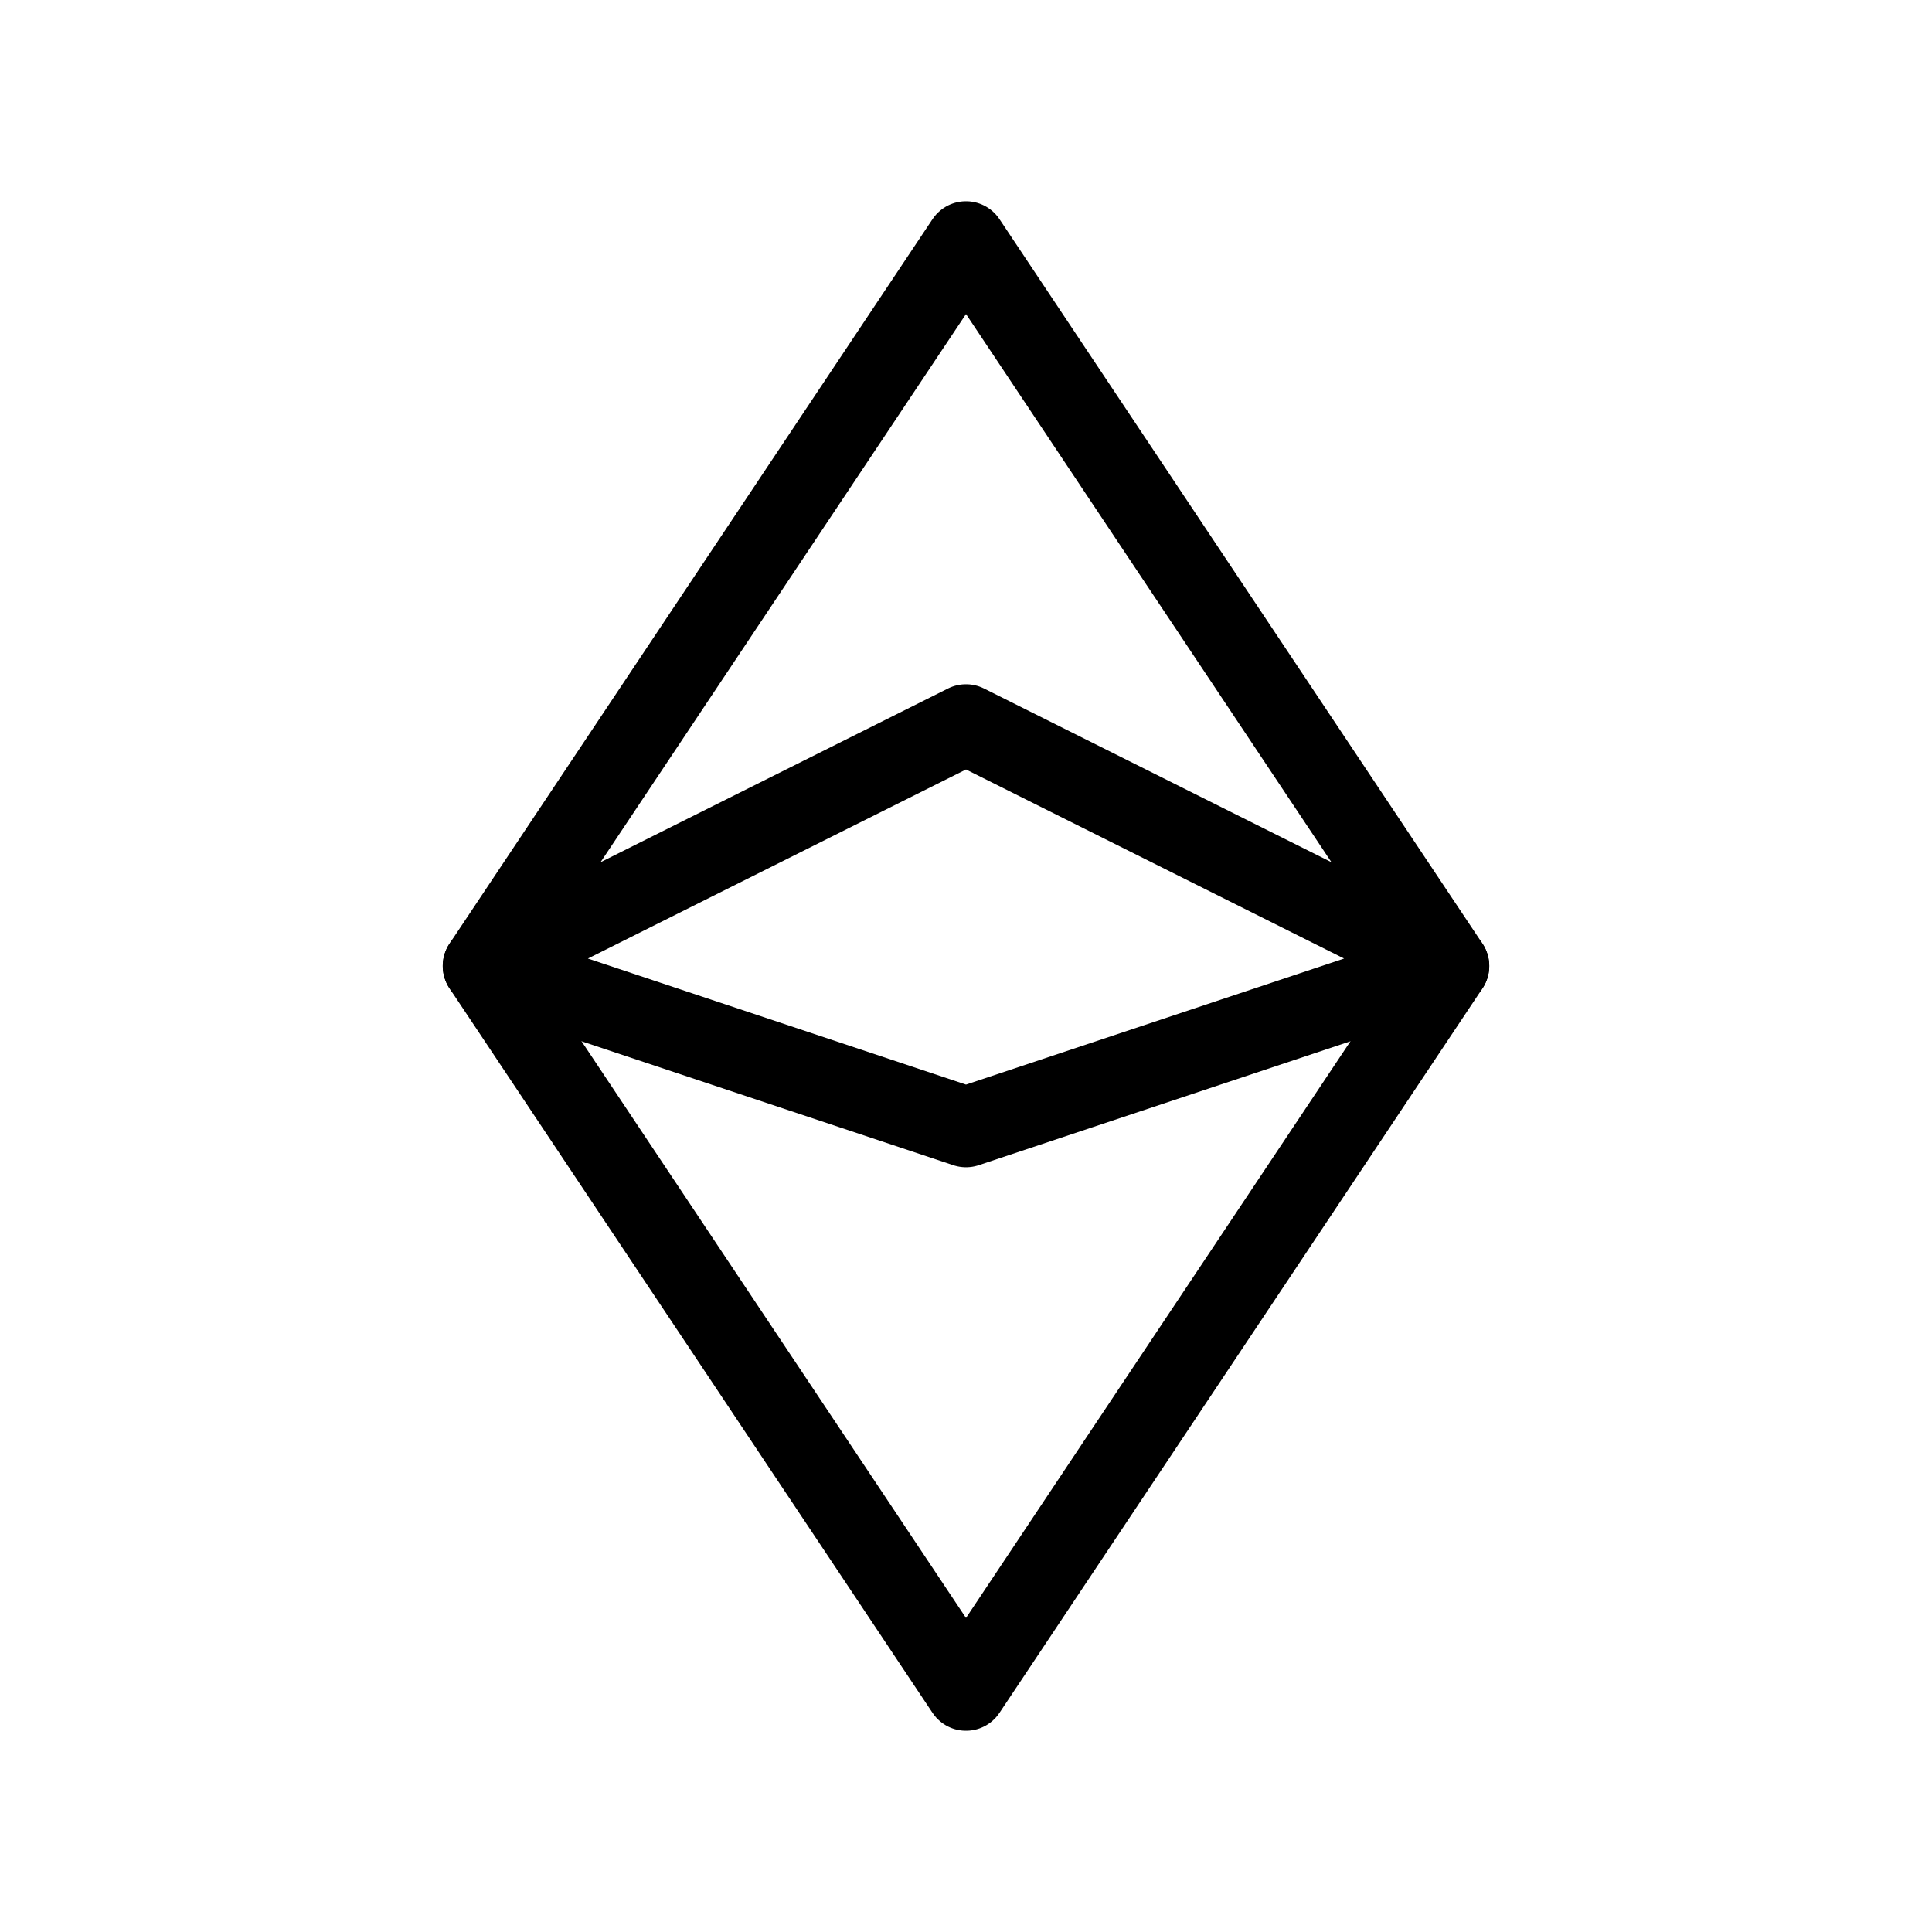 <svg  xmlns="http://www.w3.org/2000/svg"  width="24"  height="24"  viewBox="0 0 24 24"  fill="none"  stroke="#000"  stroke-width="1"  stroke-linecap="round"  stroke-linejoin="round"  class="icon icon-tabler icons-tabler-outline icon-tabler-currency-ethereum"><path stroke="none" d="M0 0h24v24H0z" fill="none"/><path d="M6 12l6 -9l6 9l-6 9z" /><path d="M6 12l6 -3l6 3l-6 2z" /></svg>